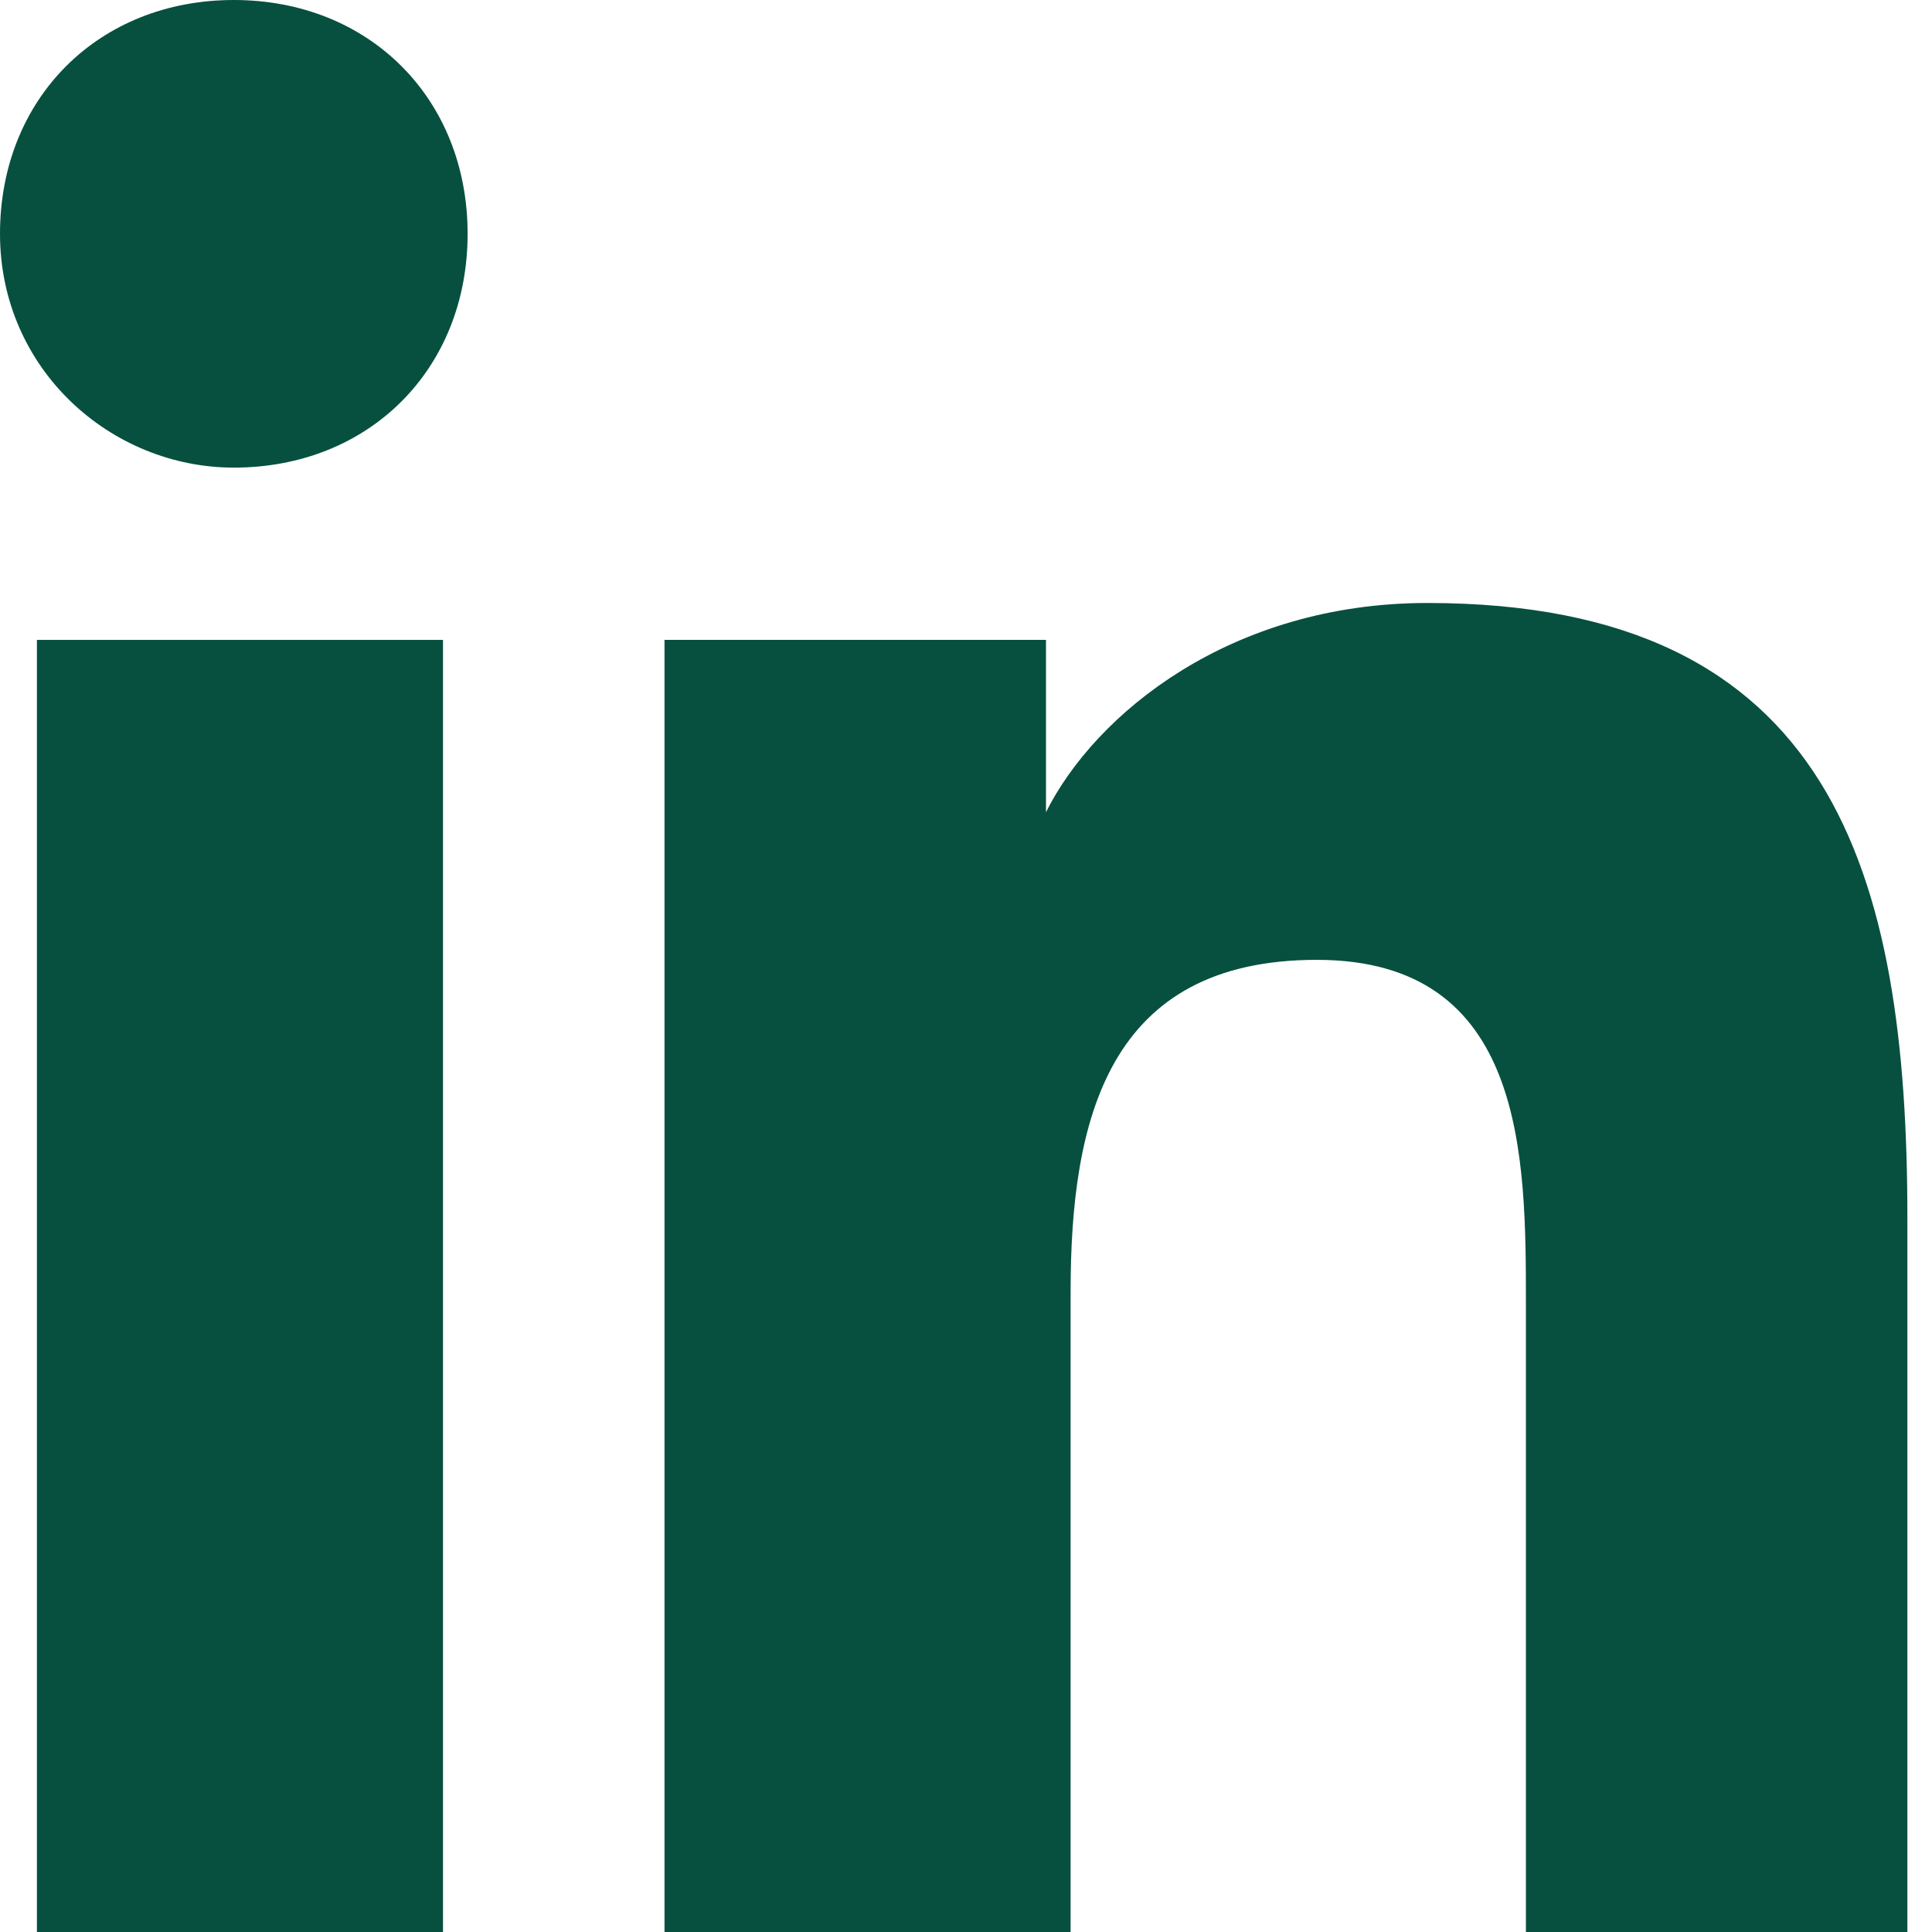 <?xml version="1.0" encoding="UTF-8"?>
<svg id="Capa_1" xmlns="http://www.w3.org/2000/svg" version="1.1" viewBox="0 0 15.7 15.7">
  <!-- Generator: Adobe Illustrator 29.2.1, SVG Export Plug-In . SVG Version: 2.1.0 Build 116)  -->
  <defs>
    <style>
      .st0 {
        fill: #07503f;
      }
    </style>
  </defs>
  <rect class="st0" x=".3" y="5.2" width="3.3" height="10.5"/>
  <path class="st0" d="M1.9,3.8c-1,0-1.9-.8-1.9-1.9S.8,0,1.9,0s1.9.8,1.9,1.9-.8,1.9-1.9,1.9Z"/>
  <path class="st0" d="M15.7,15.7h-3.3v-5.1c0-1.2,0-2.8-1.7-2.8s-2,1.3-2,2.7v5.2h-3.3V5.2h3.1v1.4h0c.4-.8,1.5-1.7,3.1-1.7,3.3,0,3.9,2.2,3.9,5v5.8Z"/>
</svg>